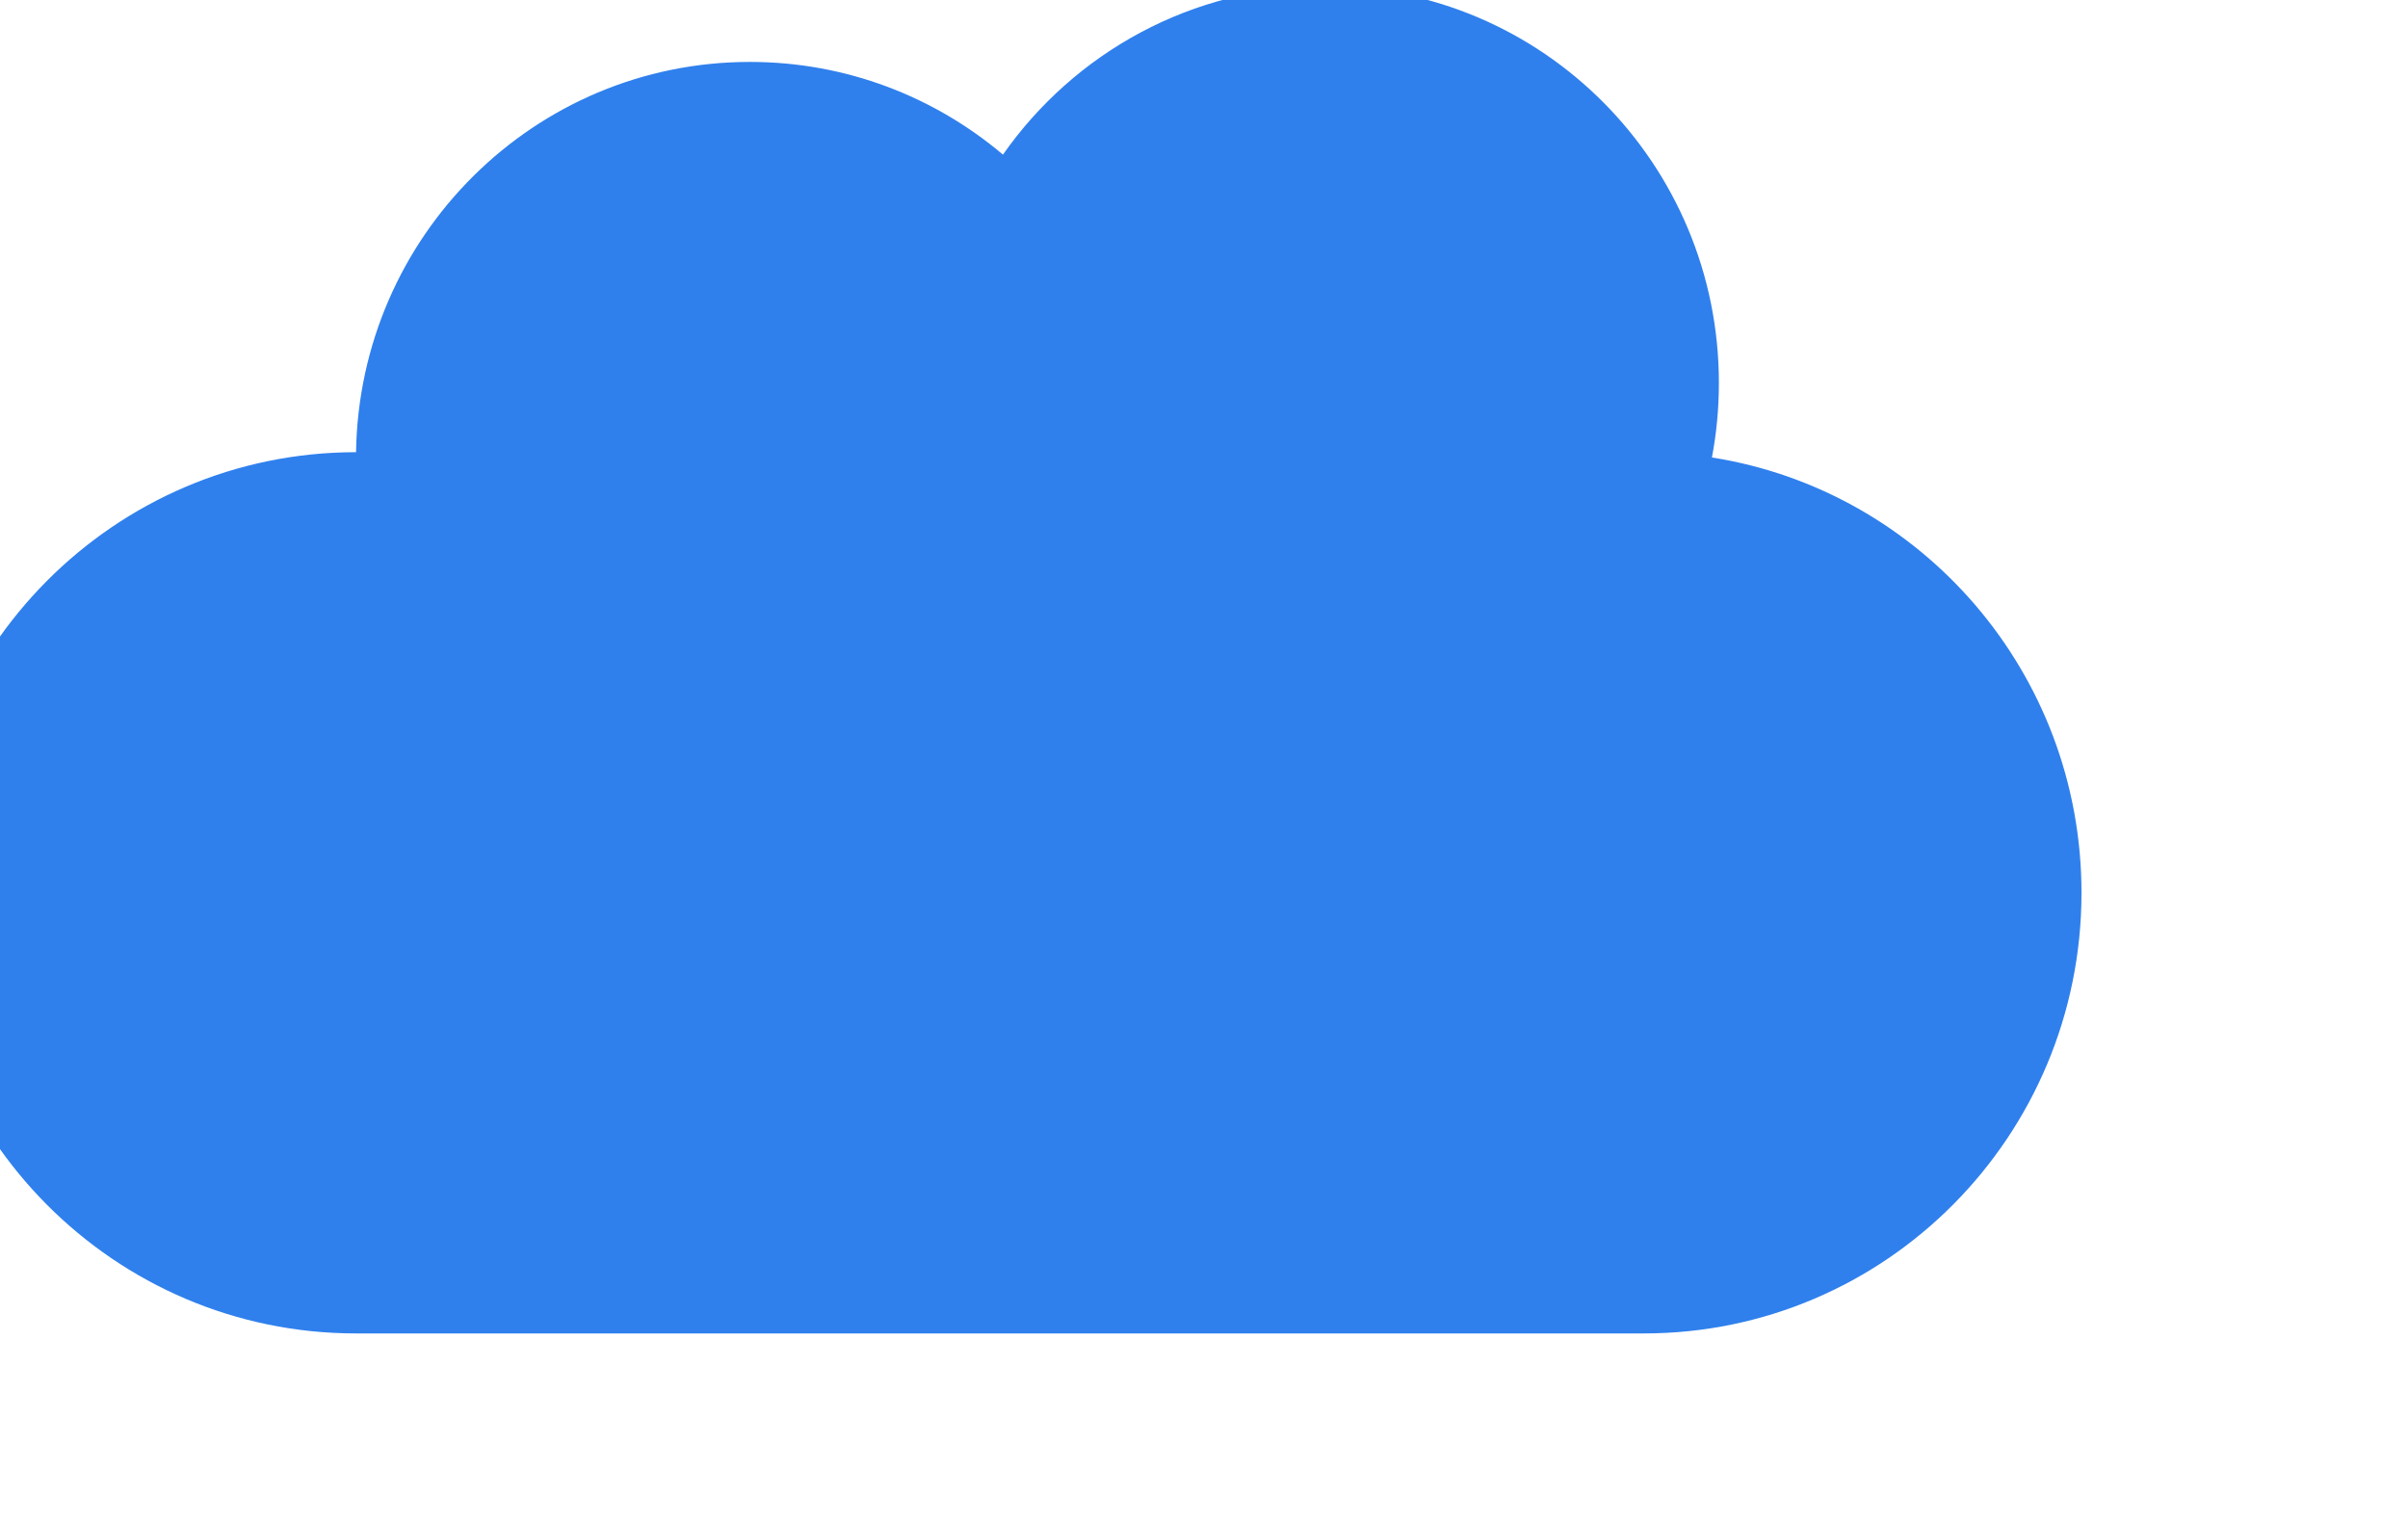 <svg width="177" height="112" viewBox="0 0 177 112" fill="none" xmlns="http://www.w3.org/2000/svg">
<g filter="url(#filter0_dddd_1420_184)">
<path d="M148.836 45.623C149.172 43.849 149.347 42.017 149.347 40.145C149.347 24.049 136.385 11 120.396 11C110.613 11 101.963 15.885 96.722 23.364C91.691 19.112 85.202 16.551 78.119 16.551C62.283 16.551 49.417 29.351 49.171 45.233H49.168C31.402 45.233 17 59.732 17 77.617C17 95.502 31.402 110 49.168 110H143.833C161.598 110 176 95.502 176 77.617C176 61.445 164.225 48.043 148.836 45.623Z" fill="#2F80ED"/>
</g>
<defs>
<filter id="filter0_dddd_1420_184" x="0" y="0" width="177" height="112" filterUnits="userSpaceOnUse" color-interpolation-filters="sRGB">
<feFlood flood-opacity="0" result="BackgroundImageFix"/>
<feColorMatrix in="SourceAlpha" type="matrix" values="0 0 0 0 0 0 0 0 0 0 0 0 0 0 0 0 0 0 127 0" result="hardAlpha"/>
<feOffset dx="-1"/>
<feGaussianBlur stdDeviation="1"/>
<feColorMatrix type="matrix" values="0 0 0 0 0.184 0 0 0 0 0.502 0 0 0 0 0.929 0 0 0 0.1 0"/>
<feBlend mode="normal" in2="BackgroundImageFix" result="effect1_dropShadow_1420_184"/>
<feColorMatrix in="SourceAlpha" type="matrix" values="0 0 0 0 0 0 0 0 0 0 0 0 0 0 0 0 0 0 127 0" result="hardAlpha"/>
<feOffset dx="-3" dy="-2"/>
<feGaussianBlur stdDeviation="1.5"/>
<feColorMatrix type="matrix" values="0 0 0 0 0.184 0 0 0 0 0.502 0 0 0 0 0.929 0 0 0 0.09 0"/>
<feBlend mode="normal" in2="effect1_dropShadow_1420_184" result="effect2_dropShadow_1420_184"/>
<feColorMatrix in="SourceAlpha" type="matrix" values="0 0 0 0 0 0 0 0 0 0 0 0 0 0 0 0 0 0 127 0" result="hardAlpha"/>
<feOffset dx="-7" dy="-4"/>
<feGaussianBlur stdDeviation="2.5"/>
<feColorMatrix type="matrix" values="0 0 0 0 0.184 0 0 0 0 0.502 0 0 0 0 0.929 0 0 0 0.05 0"/>
<feBlend mode="normal" in2="effect2_dropShadow_1420_184" result="effect3_dropShadow_1420_184"/>
<feColorMatrix in="SourceAlpha" type="matrix" values="0 0 0 0 0 0 0 0 0 0 0 0 0 0 0 0 0 0 127 0" result="hardAlpha"/>
<feOffset dx="-12" dy="-6"/>
<feGaussianBlur stdDeviation="2.5"/>
<feColorMatrix type="matrix" values="0 0 0 0 0.184 0 0 0 0 0.502 0 0 0 0 0.929 0 0 0 0.01 0"/>
<feBlend mode="normal" in2="effect3_dropShadow_1420_184" result="effect4_dropShadow_1420_184"/>
<feBlend mode="normal" in="SourceGraphic" in2="effect4_dropShadow_1420_184" result="shape"/>
</filter>
</defs>
</svg>
